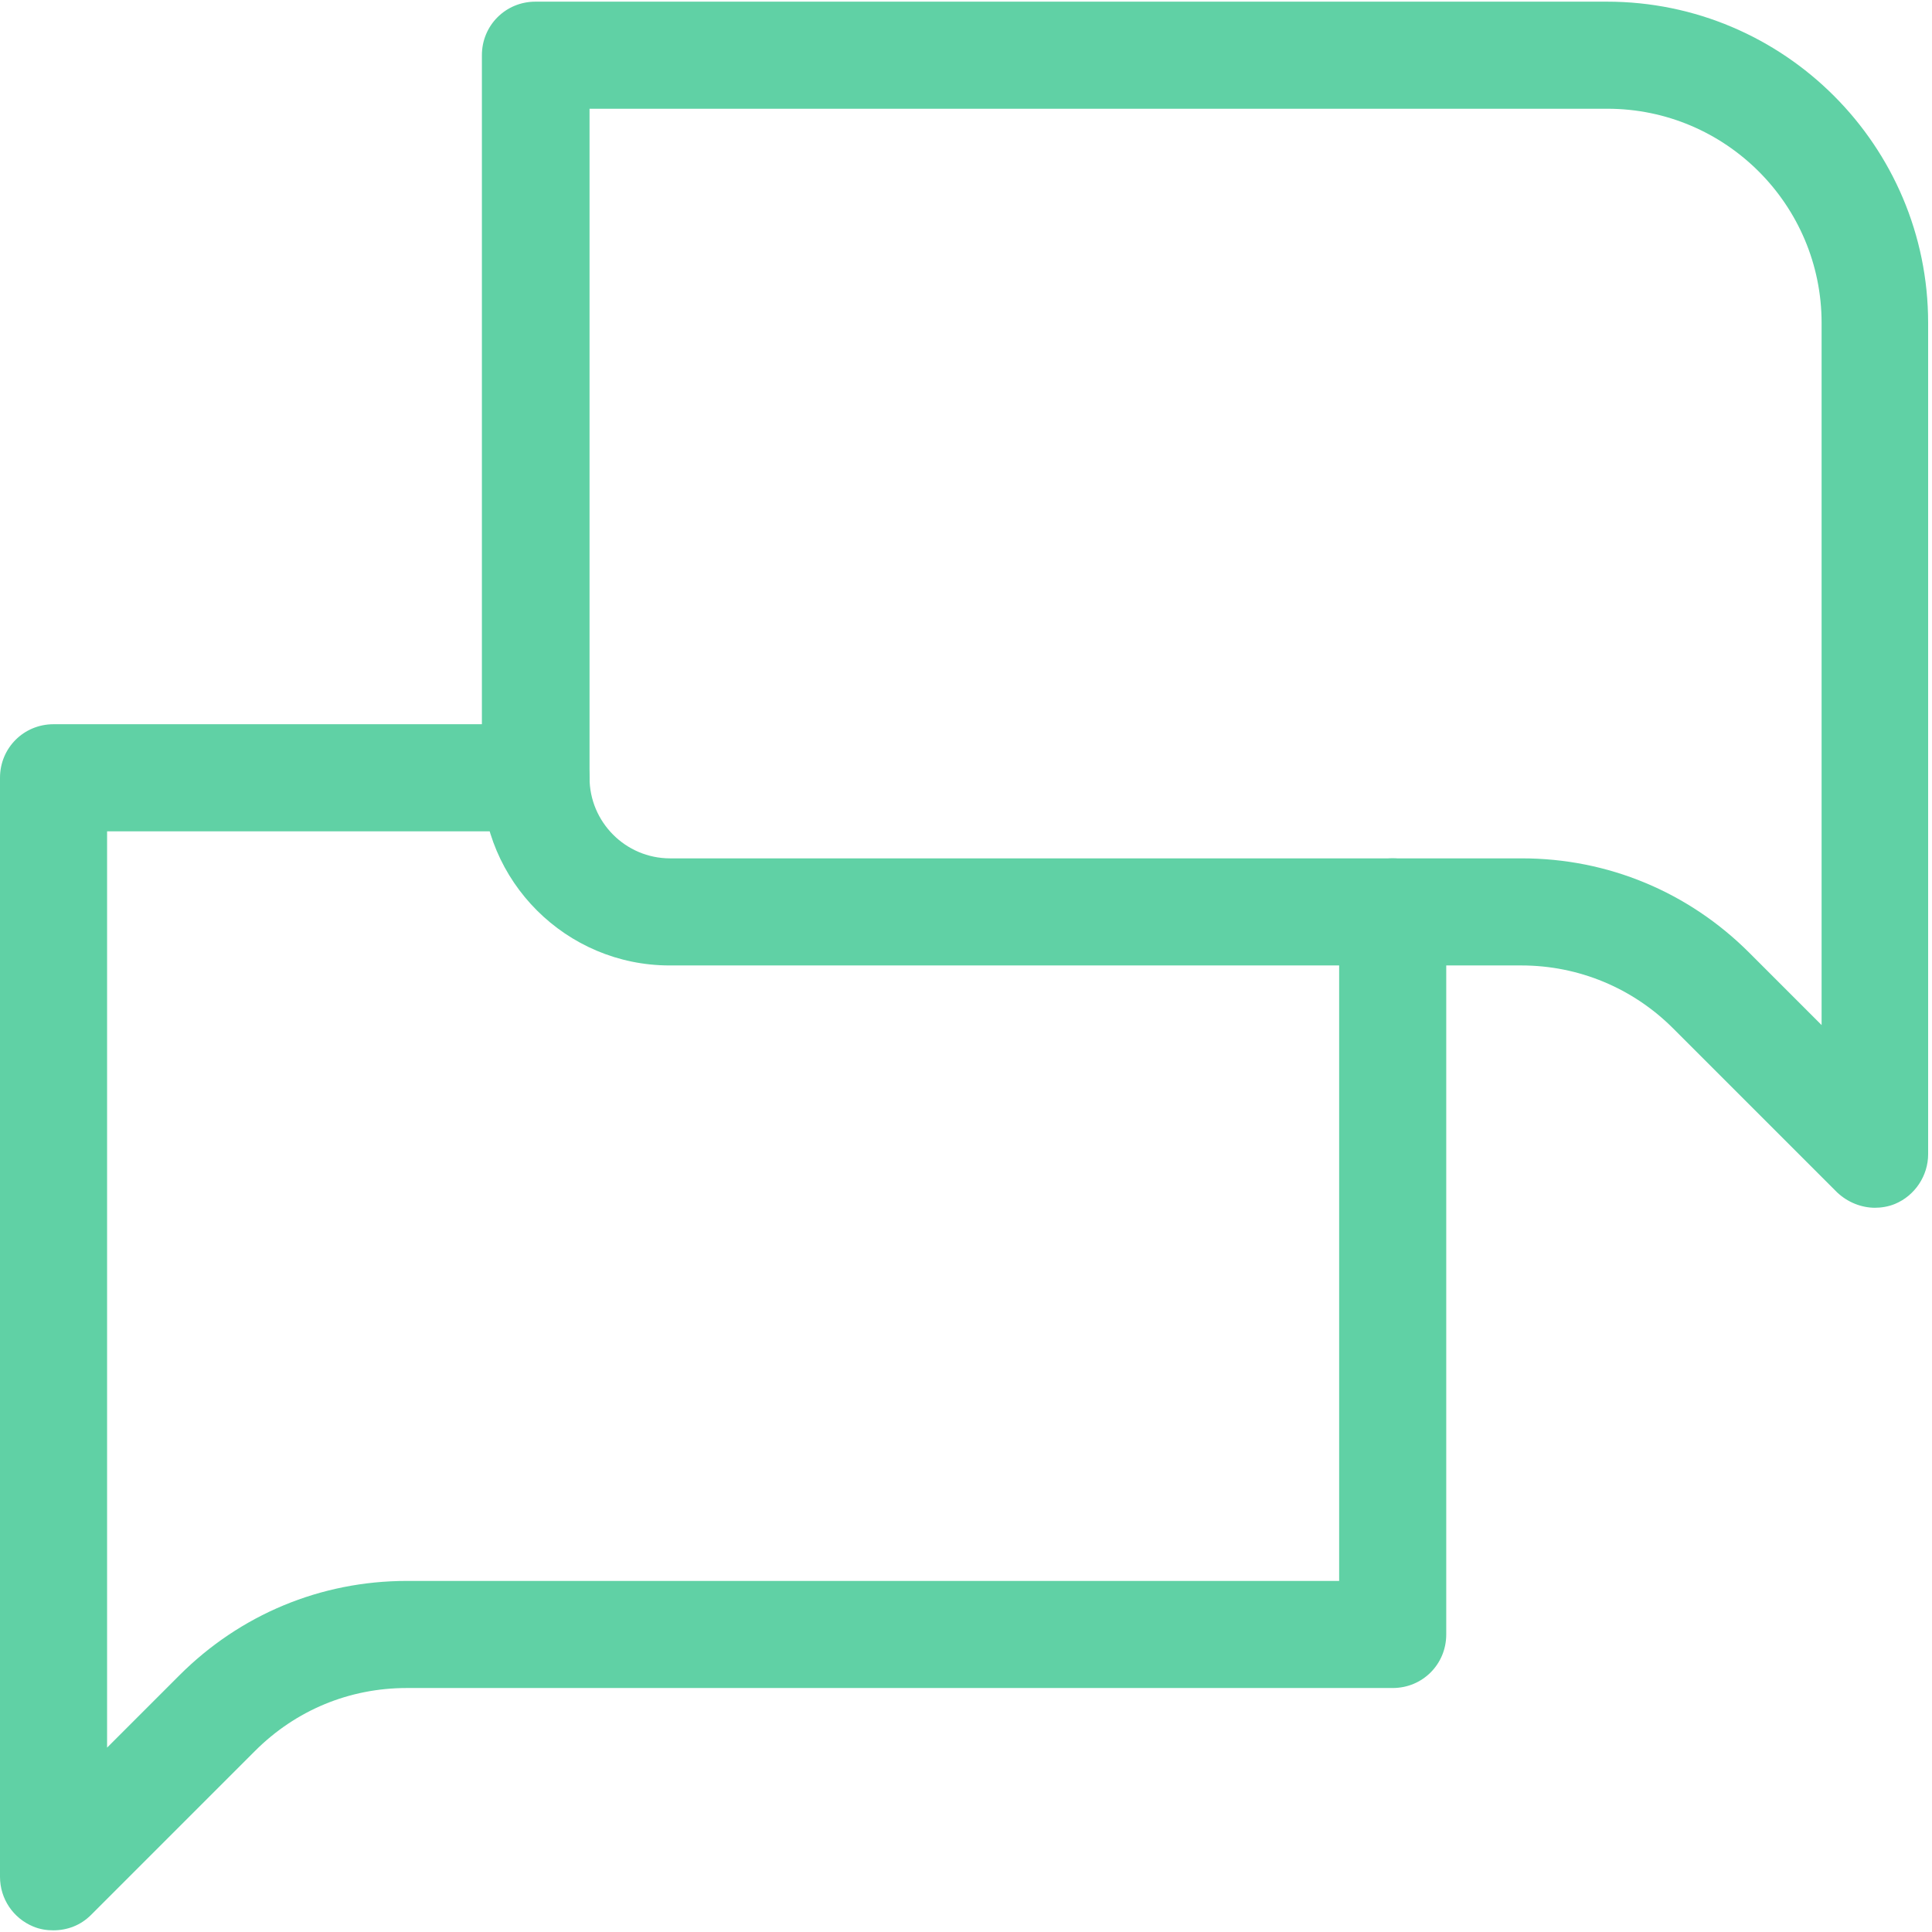 <svg width="35" height="35" viewBox="0 0 35 35" fill="none" xmlns="http://www.w3.org/2000/svg">
<path d="M0.97 34.97C0.84 34.97 0.72 34.95 0.6 34.9C0.24 34.75 0 34.4 0 34V14.09C0 13.55 0.43 13.12 0.97 13.12H9.71C10.25 13.12 10.68 13.55 10.68 14.09C10.68 14.63 10.25 15.06 9.71 15.06H1.94V31.66L3.25 30.35C4.35 29.25 5.81 28.64 7.37 28.64H24.26V16.52C24.26 15.98 24.69 15.55 25.23 15.55C25.77 15.55 26.2 15.98 26.2 16.52V29.61C26.2 30.15 25.77 30.58 25.23 30.58H7.37C6.33 30.58 5.36 30.98 4.62 31.72L1.65 34.69C1.46 34.88 1.22 34.97 0.96 34.97H0.97Z" fill="#60D1A5"/>
<path d="M33.97 21.88C33.72 21.88 33.47 21.78 33.28 21.6L30.31 18.63C29.58 17.9 28.6 17.49 27.56 17.49H12.13C10.26 17.49 8.73 15.97 8.73 14.09V1C8.73 0.46 9.16 0.03 9.7 0.03H29.11C32.32 0.03 34.93 2.64 34.93 5.85V20.91C34.93 21.3 34.69 21.66 34.33 21.81C34.21 21.86 34.08 21.88 33.96 21.88H33.97ZM10.68 1.97V14.09C10.68 14.89 11.33 15.55 12.14 15.55H27.57C29.13 15.55 30.59 16.16 31.69 17.26L33 18.57V5.85C33 3.71 31.26 1.97 29.12 1.97H10.68Z" fill="#60D1A5"/>
</svg>
